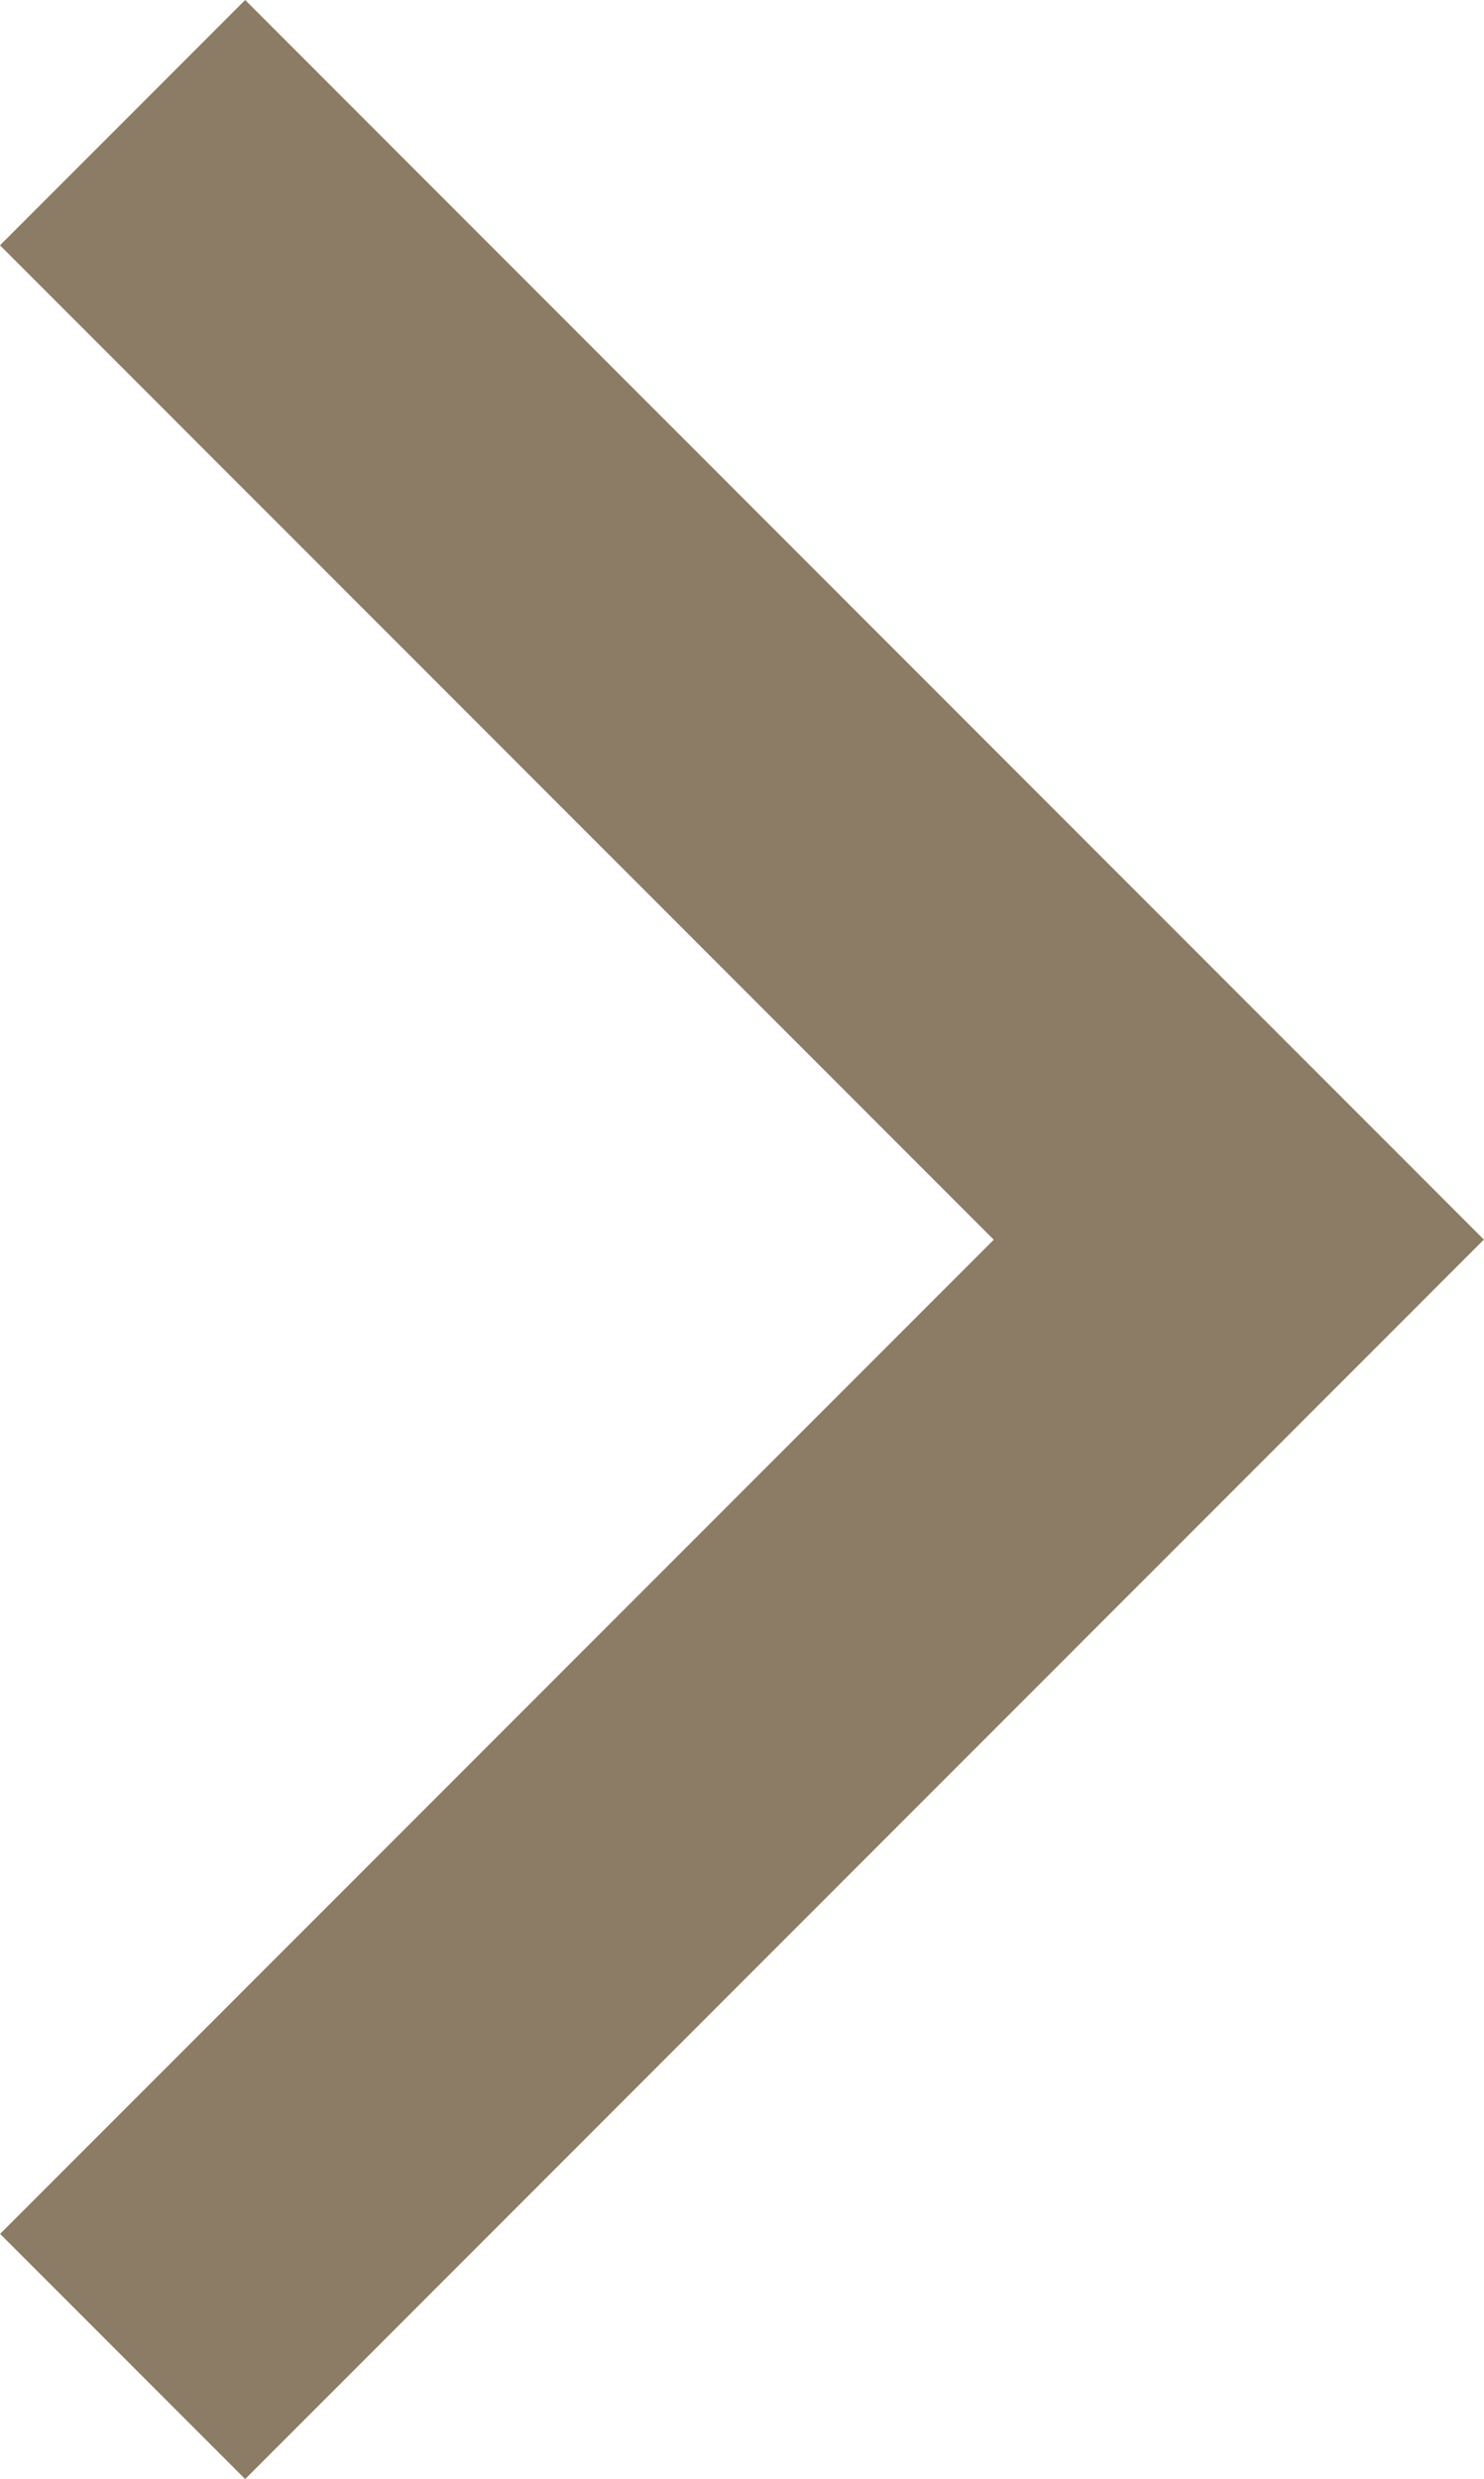 <svg xmlns="http://www.w3.org/2000/svg" width="12.844" height="21.445" viewBox="0 0 12.844 21.445"><path d="M1.061,10.722-1.061,8.6,9.662-2.121,20.384,8.6l-2.121,2.121-8.6-8.6Z" transform="translate(10.722 1.061) rotate(90)" fill="#8c7b65"/></svg>